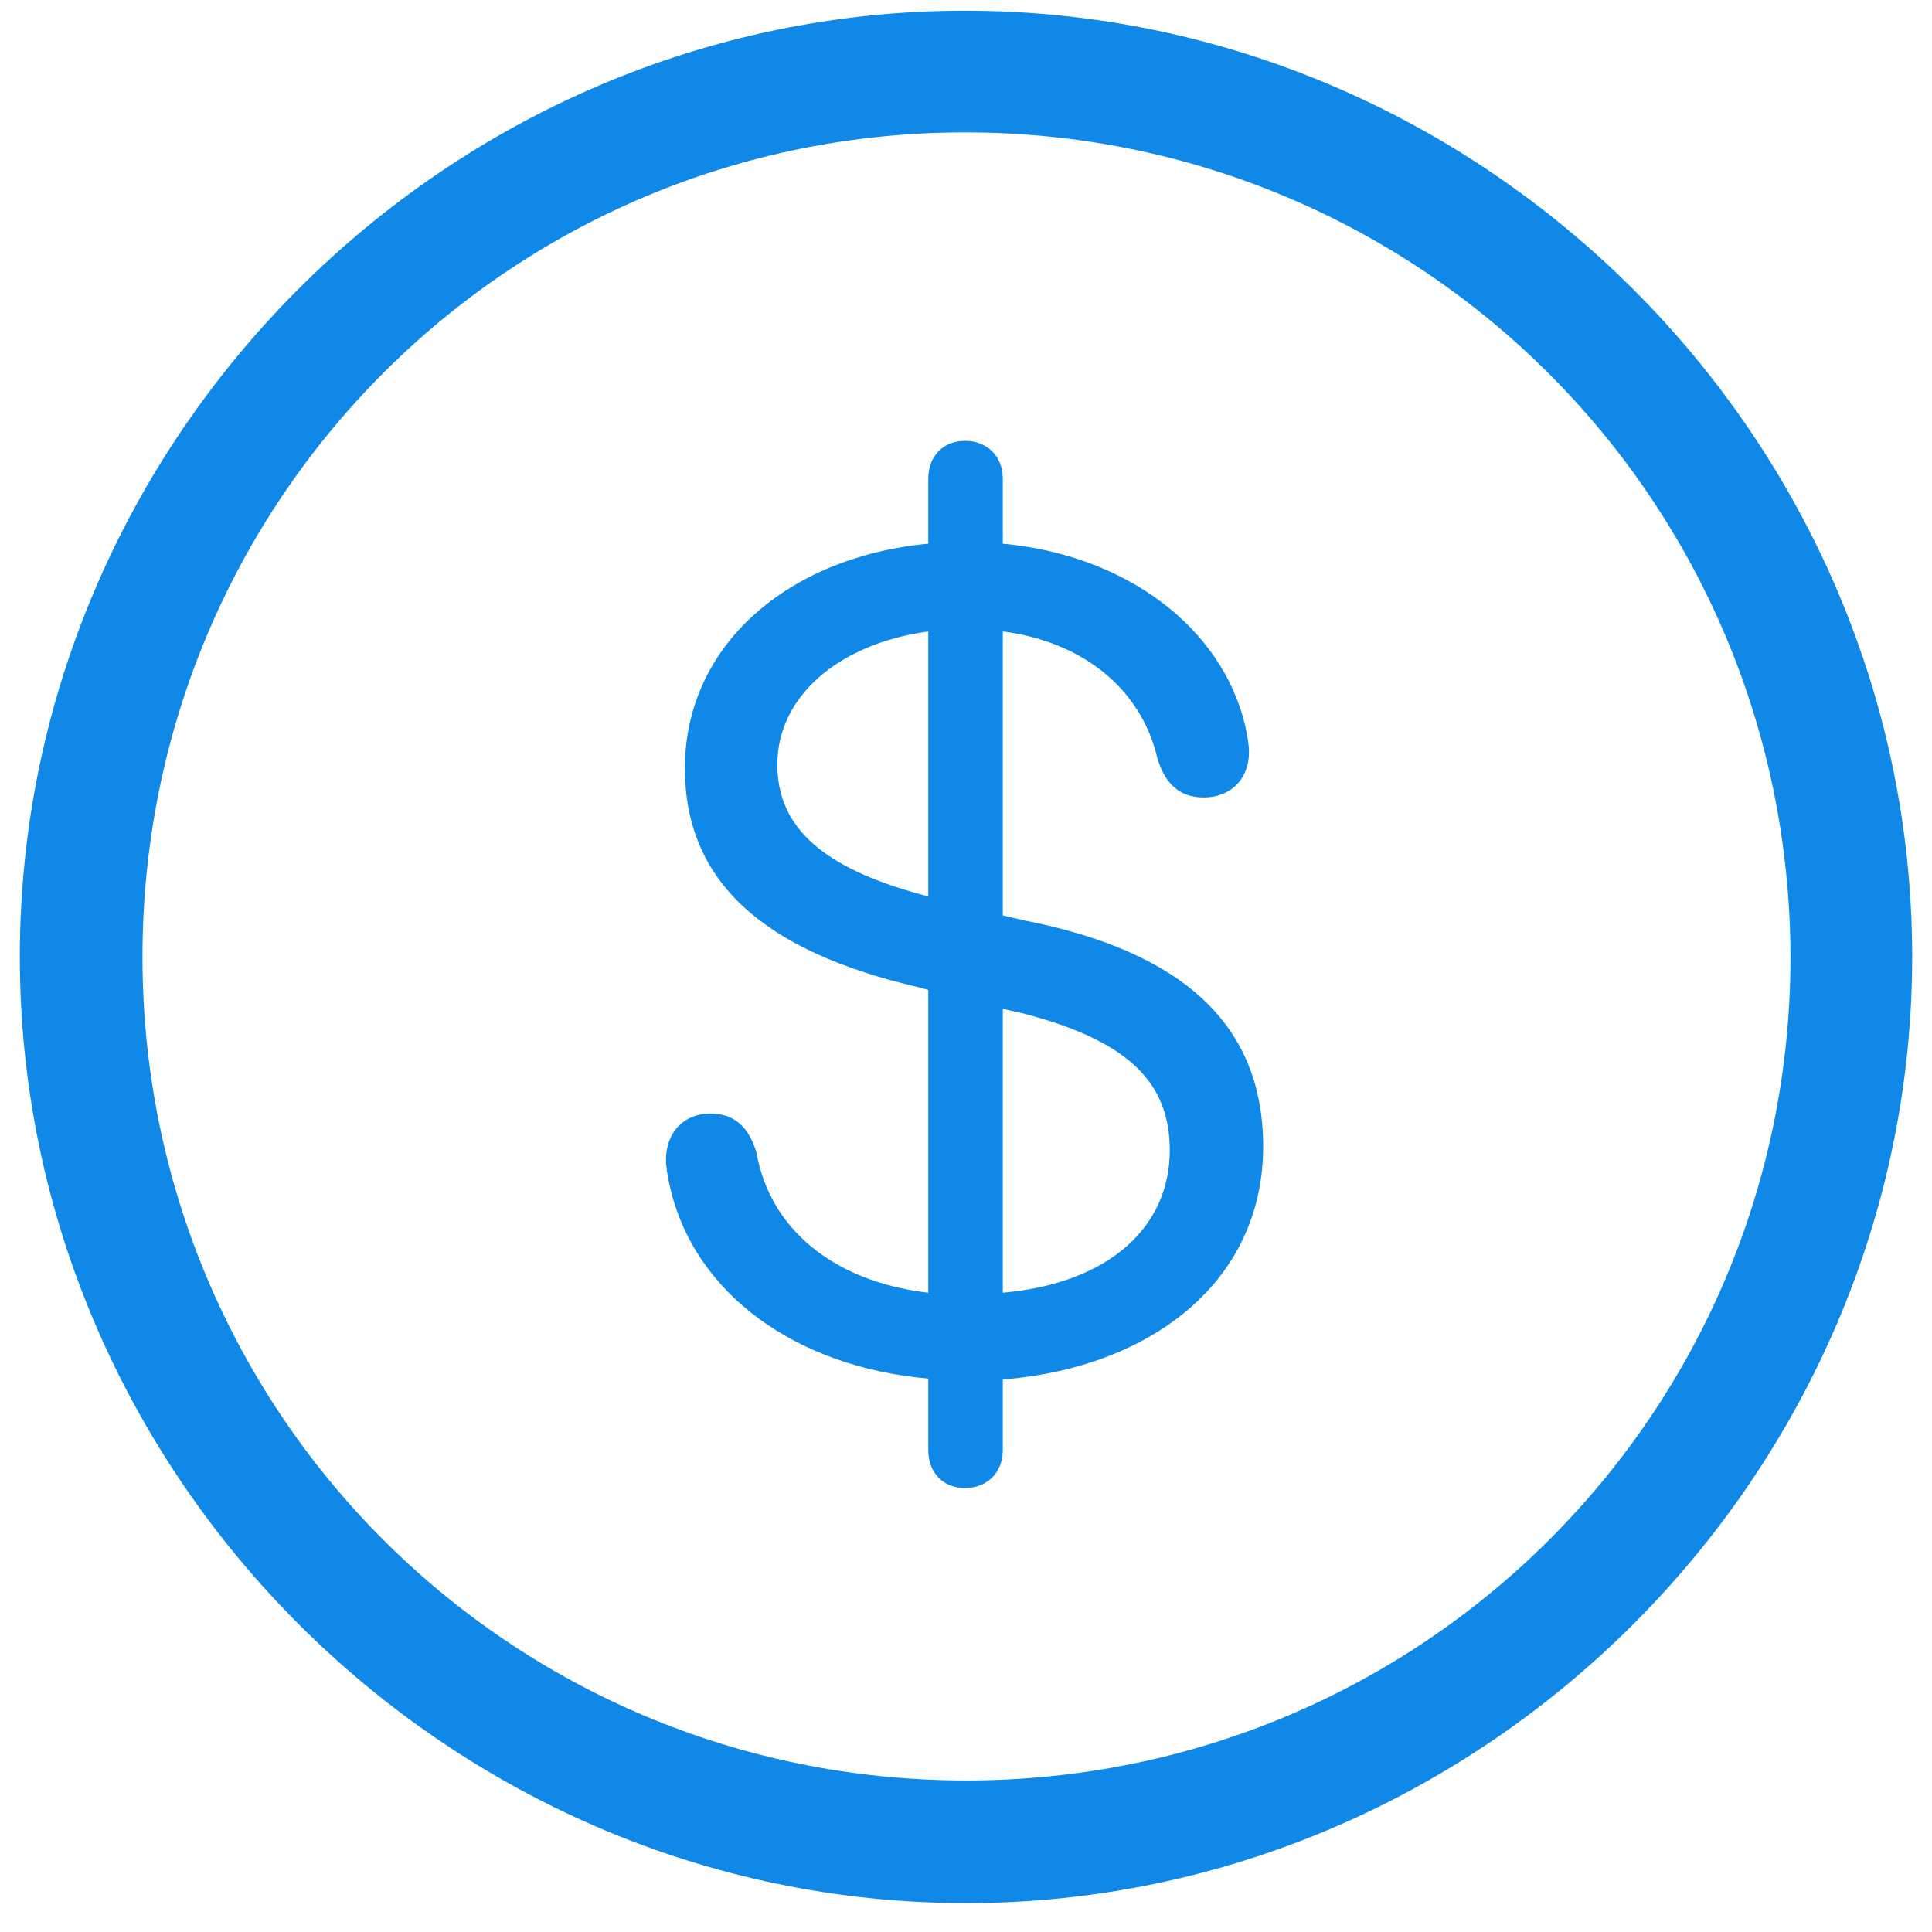 <svg width="46" height="46" viewBox="0 0 46 46" fill="none" xmlns="http://www.w3.org/2000/svg">
<path d="M23 45.312C35.331 45.312 45.528 35.114 45.528 22.783C45.528 10.43 35.331 0.255 22.977 0.255C10.646 0.255 0.472 10.43 0.472 22.783C0.472 35.114 10.669 45.312 23 45.312ZM23 42.392C12.129 42.392 3.392 33.632 3.392 22.783C3.392 11.912 12.129 3.152 22.977 3.152C33.849 3.152 42.608 11.912 42.631 22.783C42.631 33.632 33.871 42.392 23 42.392ZM22.977 35.429C23.494 35.429 23.876 35.069 23.876 34.53V32.846C27.447 32.554 30.075 30.487 30.075 27.298C30.075 24.4 28.166 22.648 24.348 21.907L23.876 21.795V15.034C25.785 15.281 27.178 16.404 27.56 18.066C27.739 18.65 28.076 18.987 28.66 18.987C29.289 18.987 29.738 18.561 29.738 17.909C29.738 17.707 29.693 17.505 29.648 17.28C29.087 14.922 26.796 13.215 23.876 12.945V11.396C23.876 10.856 23.494 10.497 22.977 10.497C22.461 10.497 22.102 10.856 22.102 11.396V12.945C18.755 13.26 16.307 15.371 16.307 18.291C16.307 20.986 18.171 22.648 21.855 23.502L22.102 23.569V30.779C19.811 30.51 18.328 29.23 18.014 27.455C17.834 26.826 17.475 26.512 16.913 26.512C16.284 26.512 15.857 26.961 15.857 27.612C15.857 27.814 15.902 28.017 15.947 28.241C16.531 30.824 18.98 32.554 22.102 32.823V34.53C22.102 35.069 22.461 35.429 22.977 35.429ZM22.102 21.346L21.944 21.301C19.631 20.672 18.508 19.729 18.508 18.201C18.508 16.584 19.968 15.326 22.102 15.034V21.346ZM23.876 24.019L24.37 24.131C26.863 24.782 27.852 25.77 27.852 27.388C27.852 29.207 26.414 30.555 23.876 30.779V24.019Z" fill="#1088E7"/>
</svg>
